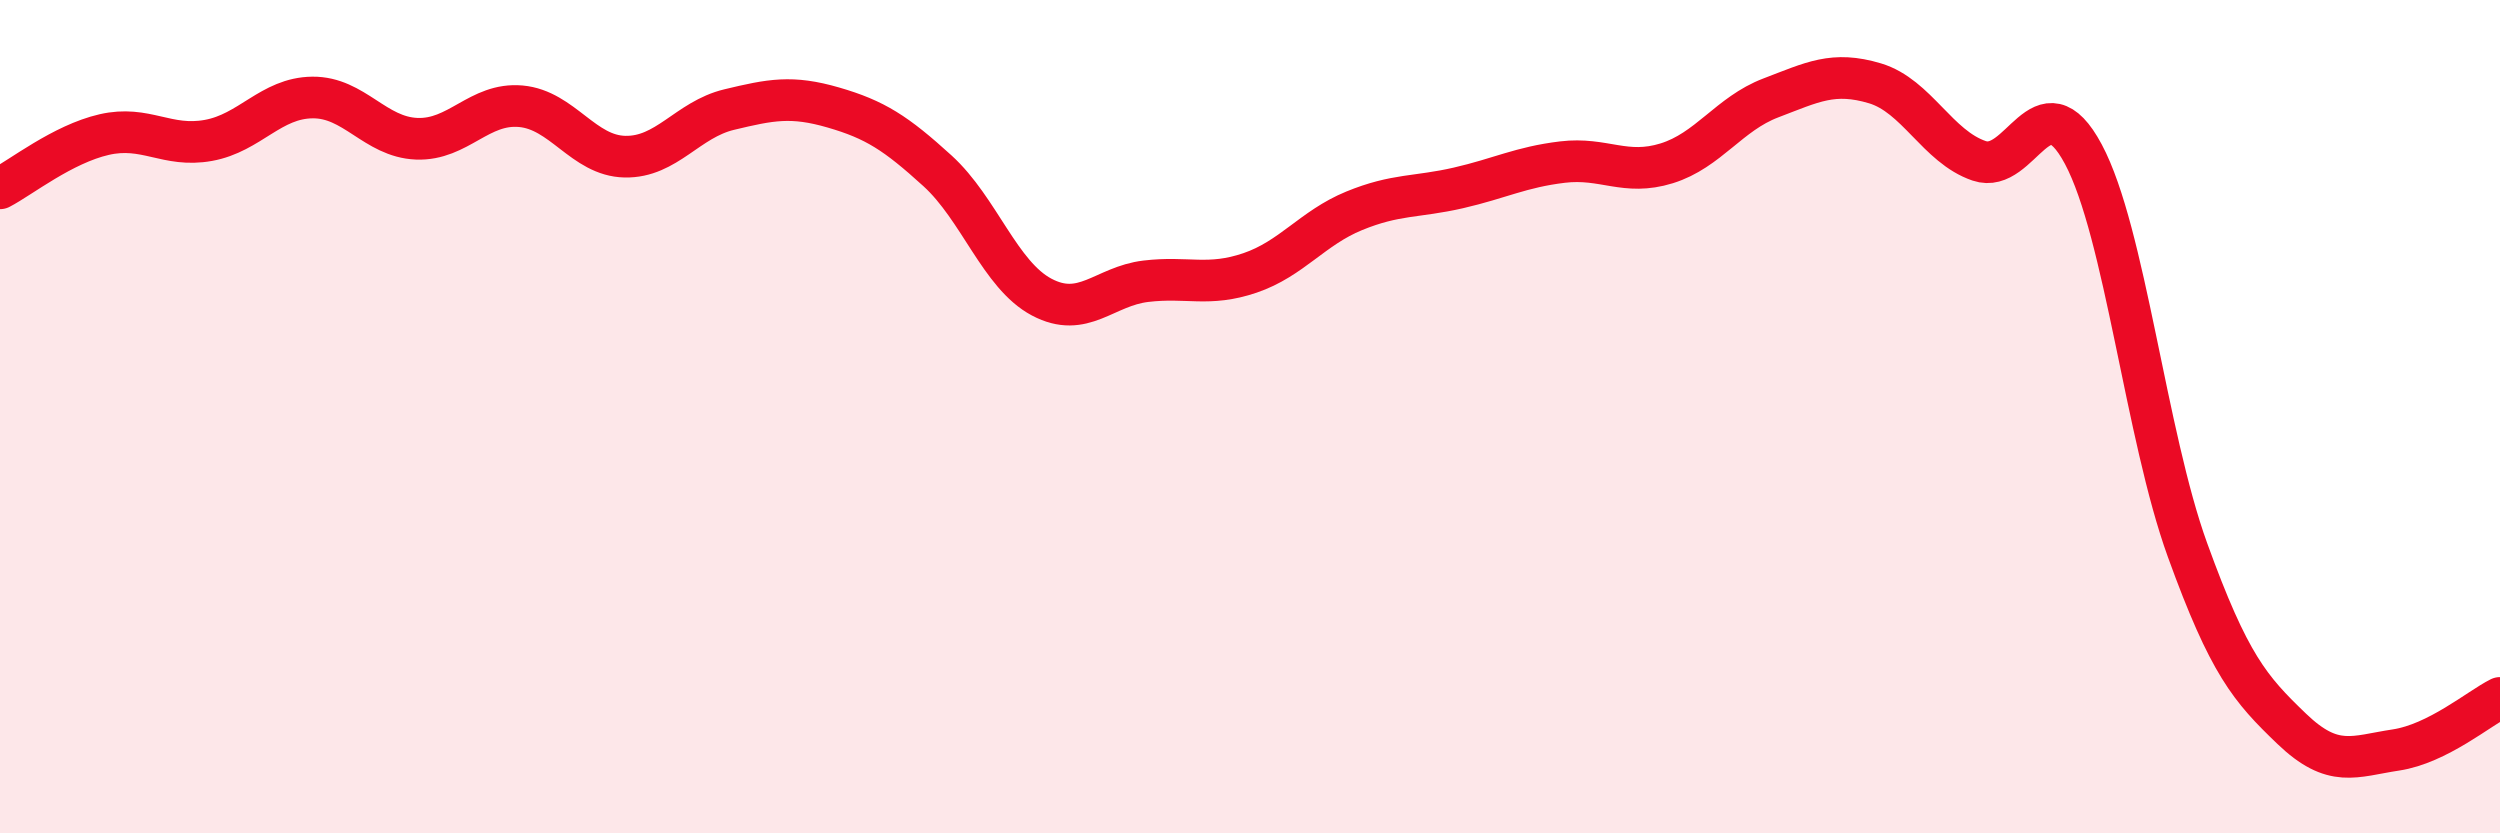 
    <svg width="60" height="20" viewBox="0 0 60 20" xmlns="http://www.w3.org/2000/svg">
      <path
        d="M 0,4.52 C 0.5,4.26 1.5,3.46 2.5,3.23 C 3.5,3 4,3.55 5,3.37 C 6,3.19 6.5,2.35 7.5,2.34 C 8.5,2.33 9,3.29 10,3.33 C 11,3.37 11.5,2.46 12.5,2.55 C 13.5,2.64 14,3.74 15,3.76 C 16,3.78 16.5,2.87 17.5,2.63 C 18.5,2.39 19,2.29 20,2.58 C 21,2.87 21.5,3.19 22.5,4.1 C 23.5,5.01 24,6.6 25,7.13 C 26,7.66 26.5,6.87 27.5,6.75 C 28.5,6.63 29,6.89 30,6.55 C 31,6.21 31.5,5.47 32.5,5.06 C 33.5,4.65 34,4.74 35,4.51 C 36,4.28 36.5,4.01 37.5,3.89 C 38.5,3.77 39,4.23 40,3.92 C 41,3.61 41.5,2.73 42.5,2.35 C 43.5,1.97 44,1.7 45,2 C 46,2.3 46.5,3.52 47.5,3.86 C 48.5,4.2 49,1.83 50,3.7 C 51,5.57 51.5,10.44 52.5,13.2 C 53.5,15.96 54,16.53 55,17.49 C 56,18.45 56.5,18.15 57.5,18 C 58.5,17.85 59.5,17 60,16.75L60 20L0 20Z"
        fill="#EB0A25"
        opacity="0.1"
        stroke-linecap="round"
        stroke-linejoin="round"
      />
      <path
        d="M 0,4.52 C 0.5,4.26 1.5,3.46 2.5,3.23 C 3.5,3 4,3.55 5,3.37 C 6,3.19 6.5,2.35 7.5,2.34 C 8.5,2.33 9,3.29 10,3.33 C 11,3.37 11.5,2.46 12.5,2.55 C 13.5,2.64 14,3.74 15,3.76 C 16,3.78 16.5,2.87 17.5,2.63 C 18.5,2.39 19,2.29 20,2.58 C 21,2.87 21.5,3.19 22.5,4.1 C 23.5,5.01 24,6.6 25,7.13 C 26,7.66 26.5,6.87 27.5,6.75 C 28.5,6.63 29,6.89 30,6.55 C 31,6.21 31.5,5.47 32.5,5.06 C 33.5,4.65 34,4.74 35,4.51 C 36,4.28 36.5,4.01 37.5,3.89 C 38.5,3.77 39,4.23 40,3.92 C 41,3.61 41.5,2.73 42.5,2.35 C 43.5,1.97 44,1.7 45,2 C 46,2.3 46.5,3.52 47.5,3.86 C 48.5,4.2 49,1.83 50,3.7 C 51,5.57 51.5,10.44 52.5,13.2 C 53.5,15.96 54,16.53 55,17.49 C 56,18.45 56.5,18.15 57.5,18 C 58.5,17.85 59.5,17 60,16.75"
        stroke="#EB0A25"
        stroke-width="1"
        fill="none"
        stroke-linecap="round"
        stroke-linejoin="round"
      />
    </svg>
  